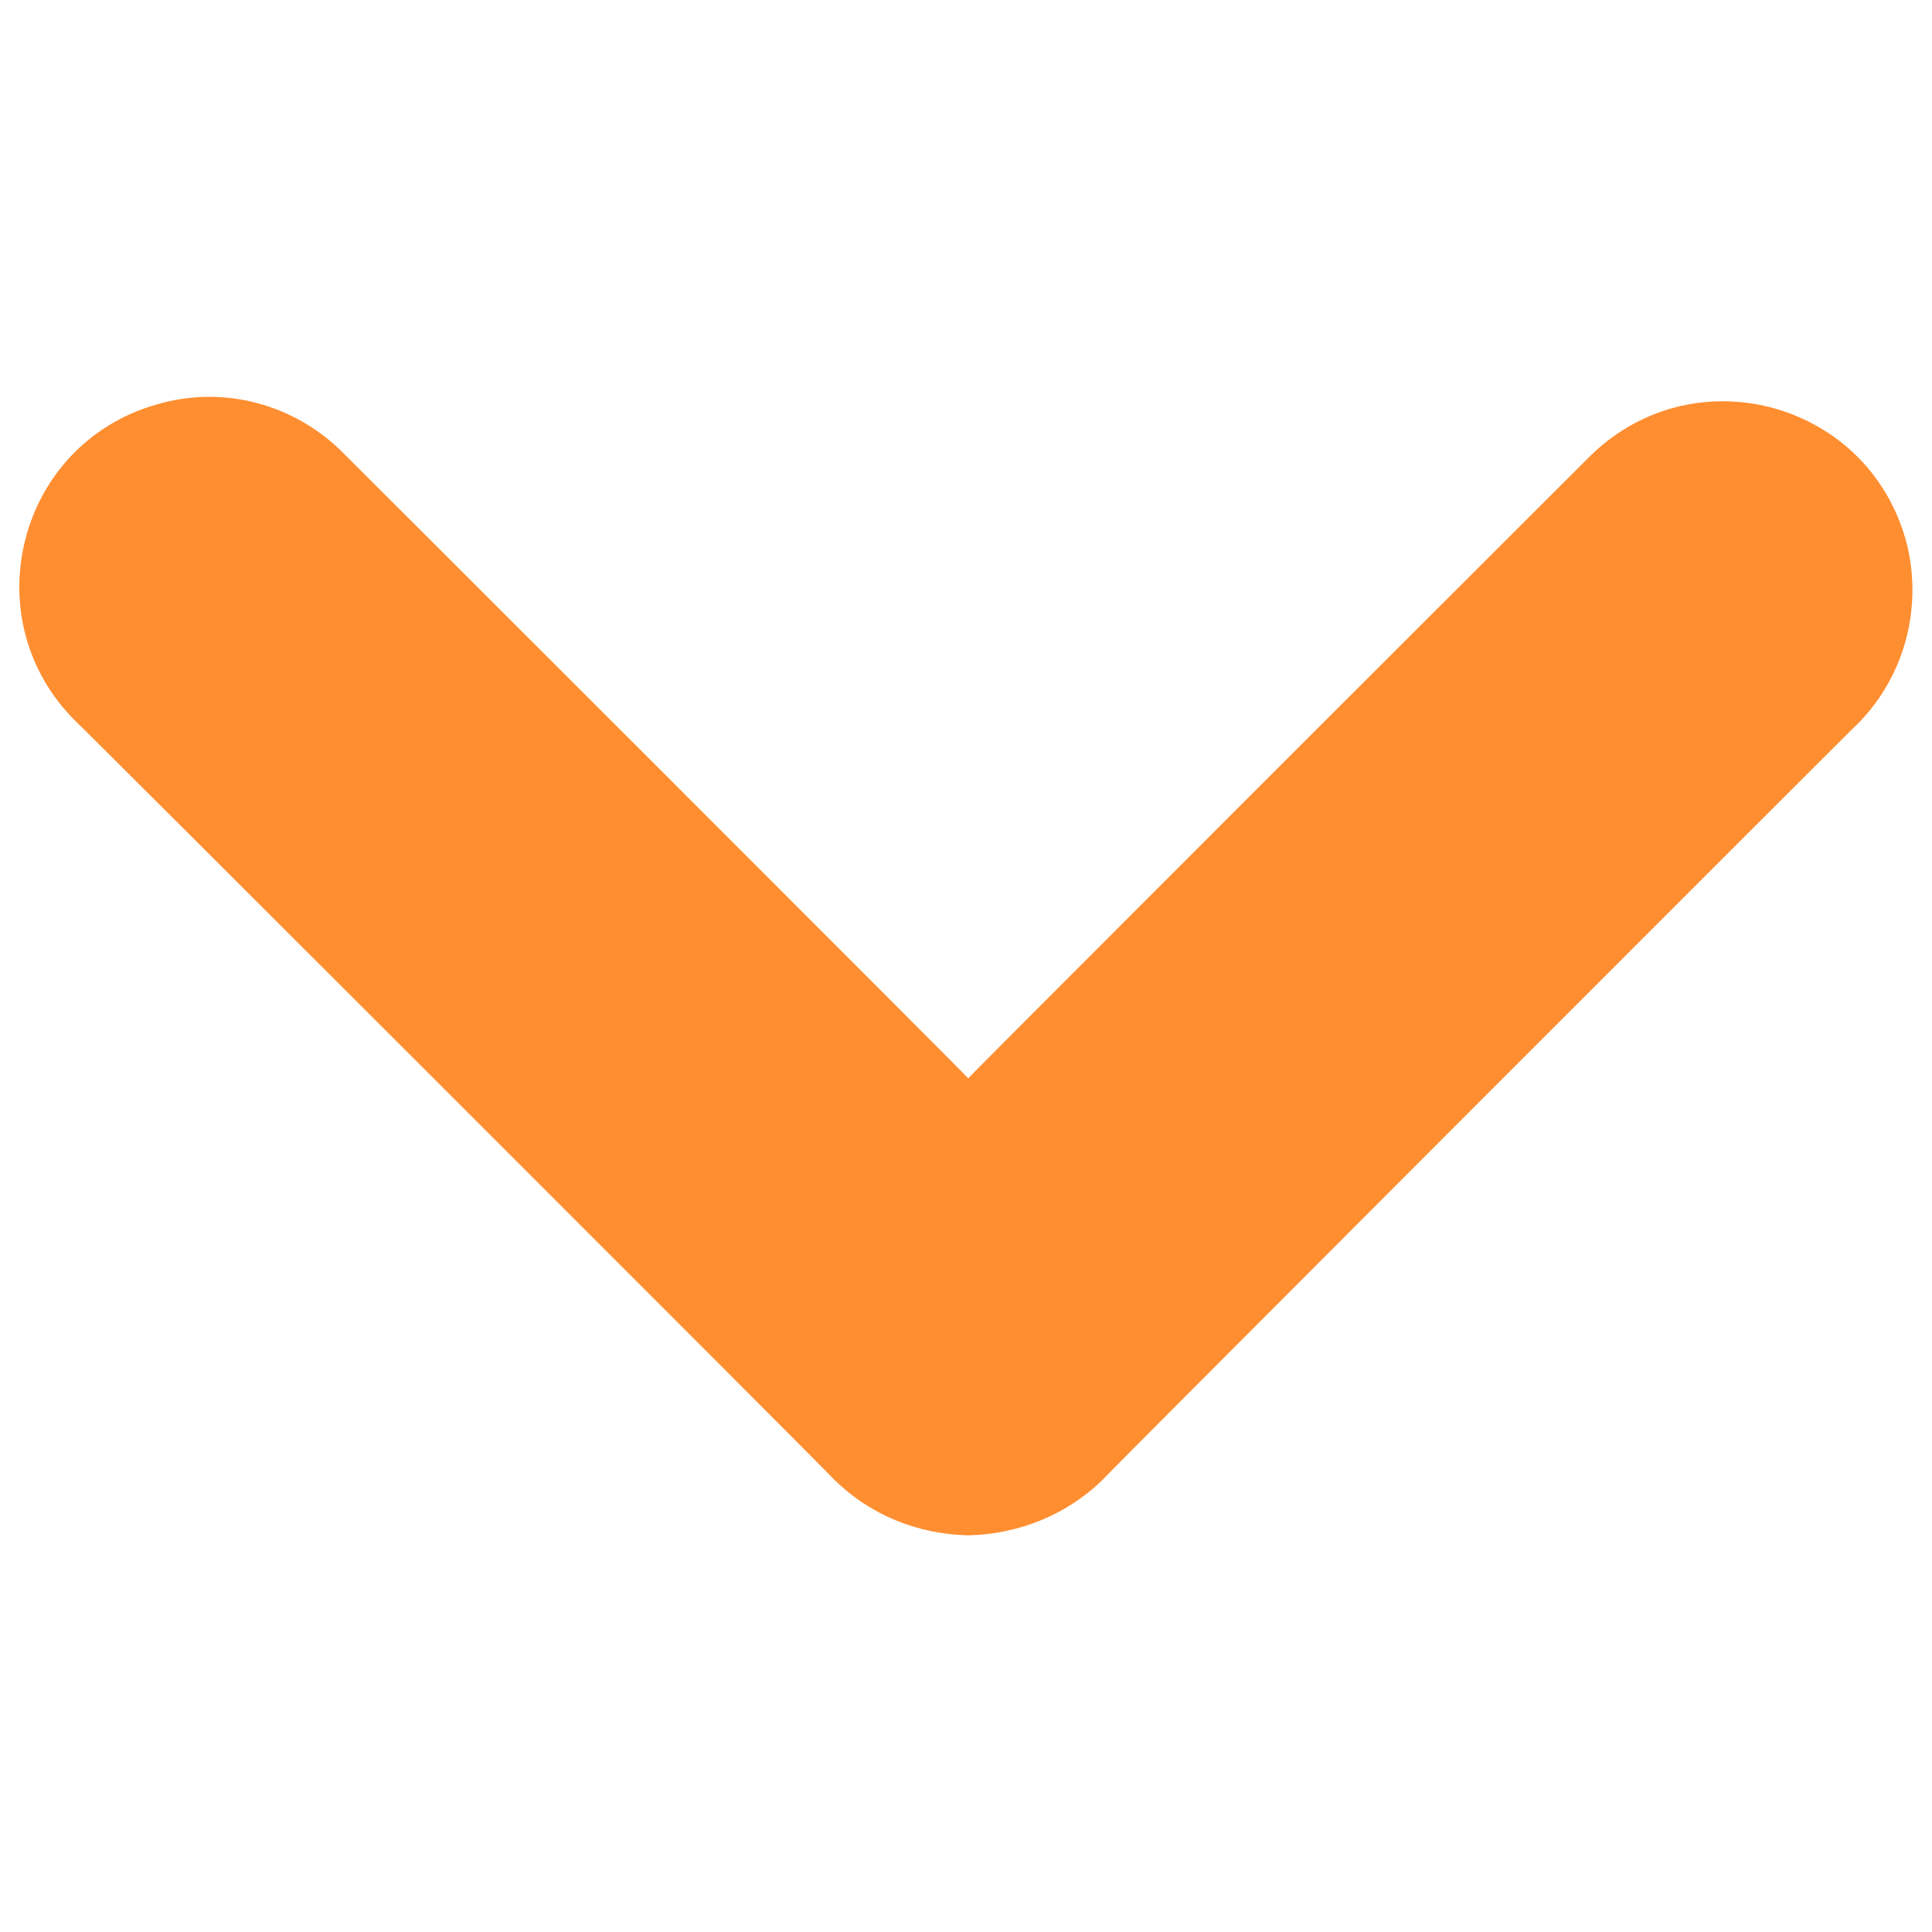 <svg xmlns="http://www.w3.org/2000/svg" version="1.1" xmlns:xlink="http://www.w3.org/1999/xlink" width="100%" height="100%" id="svgWorkerArea" viewBox="0 0 400 400" xmlns:artdraw="https://artdraw.muisca.co" style="background: white;"><defs id="defsdoc"><pattern id="patternBool" x="0" y="0" width="10" height="10" patternUnits="userSpaceOnUse" patternTransform="rotate(35)"><circle cx="5" cy="5" r="4" style="stroke: none;fill: #ff000070;"></circle></pattern></defs><g id="fileImp-216388923" class="cosito"><path id="pathImp-556174330" class="grouped" style="fill:#ff8e31" d="M200.462 317.877C189.962 317.644 180.162 313.644 172.762 306.393 172.762 306.144 15.962 149.444 15.962 149.611-5.738 128.544 3.462 91.944 32.462 83.739 46.262 79.644 61.262 83.644 71.462 94.188 71.462 94.144 200.462 223.044 200.462 223.259 200.462 223.044 329.462 94.144 329.462 94.188 351.262 73.144 387.462 83.444 394.862 112.896 397.962 125.944 394.362 139.844 384.862 149.611 384.862 149.444 228.262 306.144 228.262 306.393 220.862 313.644 210.862 317.644 200.462 317.877 200.462 317.744 200.462 317.744 200.462 317.877"></path></g></svg>